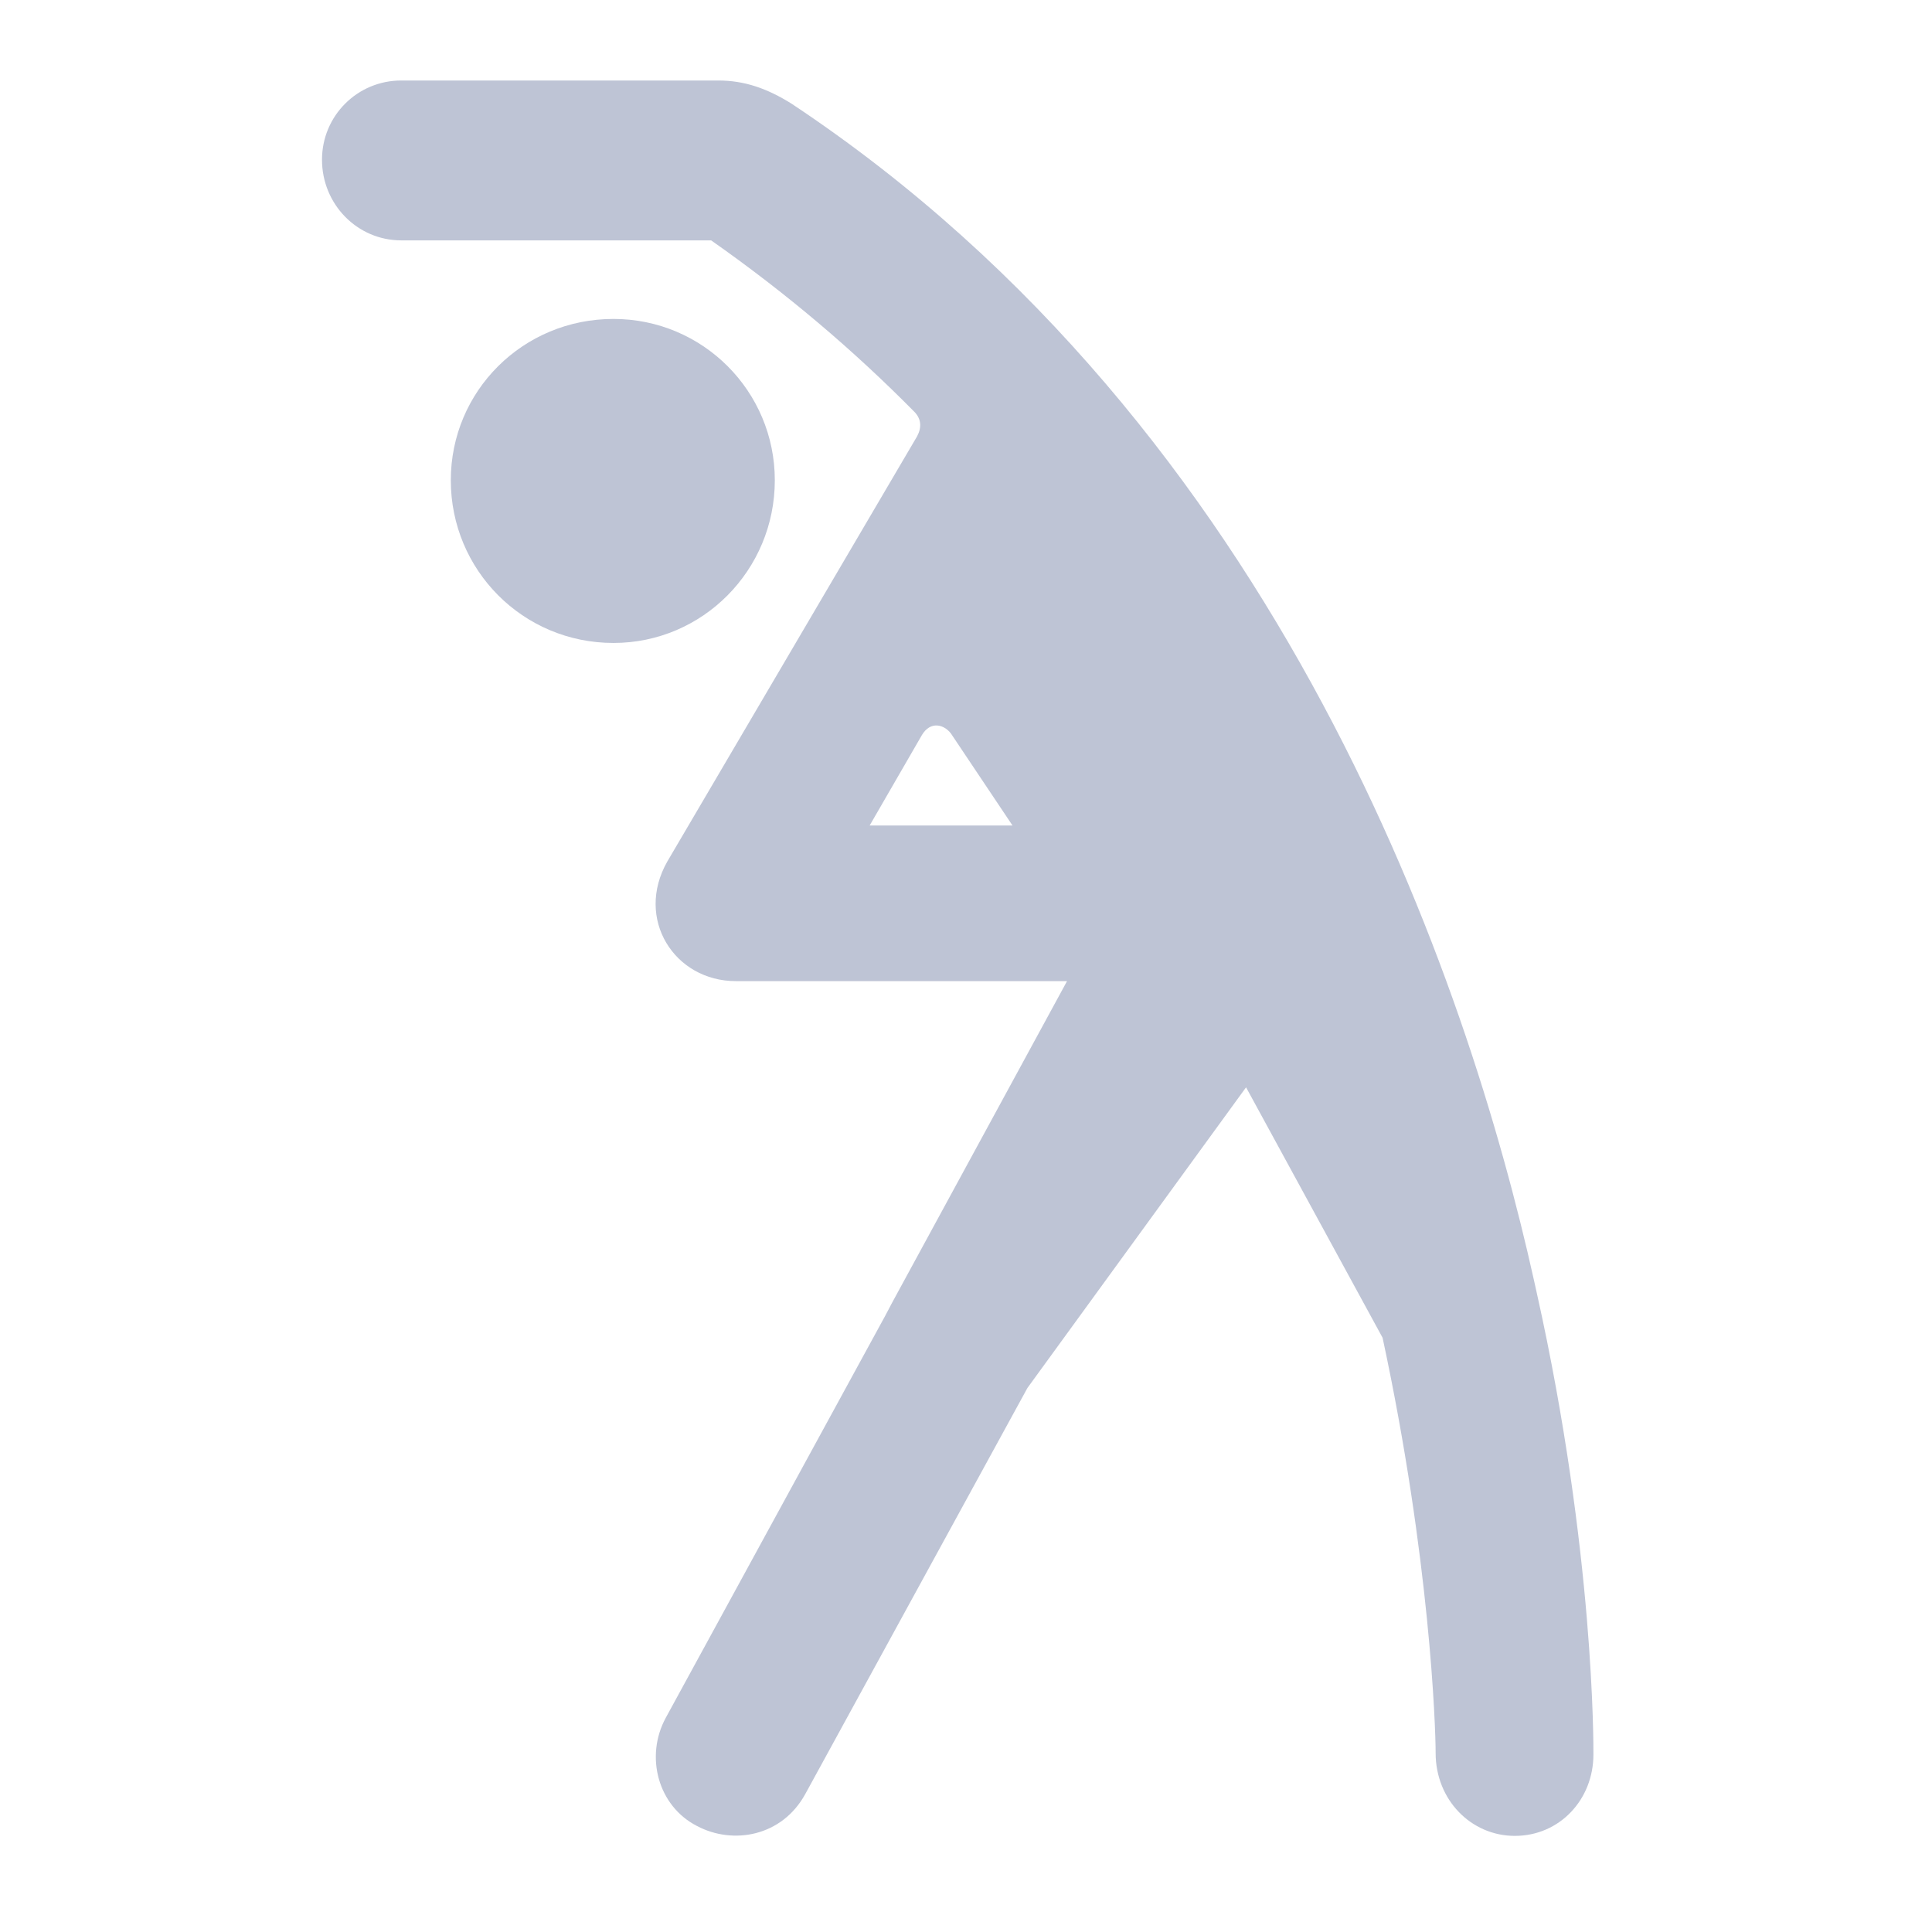 <svg width="24" height="24" viewBox="0 0 24 24" fill="none" xmlns="http://www.w3.org/2000/svg">
<path d="M12.763 17.242L10.003 22.287C9.713 22.814 9.106 22.92 8.658 22.683C8.175 22.436 8.008 21.821 8.271 21.338L10.996 16.346L11.084 16.179L13.255 12.188H9.142C8.377 12.188 7.885 11.415 8.289 10.703L11.392 5.421C11.453 5.307 11.444 5.201 11.356 5.113C10.601 4.349 9.774 3.646 8.834 2.986H4.984C4.439 2.986 4 2.538 4 1.984C4 1.439 4.439 1 4.984 1H8.922C9.247 1 9.528 1.097 9.836 1.29C15.935 5.342 18.238 12.224 19.056 15.906L19.091 16.064C19.811 19.29 19.794 21.707 19.794 21.795C19.794 22.357 19.372 22.806 18.818 22.806C18.273 22.806 17.834 22.357 17.834 21.777C17.834 21.452 17.764 19.36 17.175 16.618L15.479 13.507L12.763 17.242ZM7.621 7.987C6.496 7.987 5.6 7.082 5.6 5.966C5.6 4.858 6.496 3.962 7.621 3.962C8.729 3.962 9.625 4.858 9.625 5.966C9.625 7.082 8.729 7.987 7.621 7.987ZM10.803 10.255H12.578L11.813 9.112C11.726 8.998 11.559 8.954 11.453 9.13L10.803 10.255Z" fill="#BEC4D5"/>
</svg>
